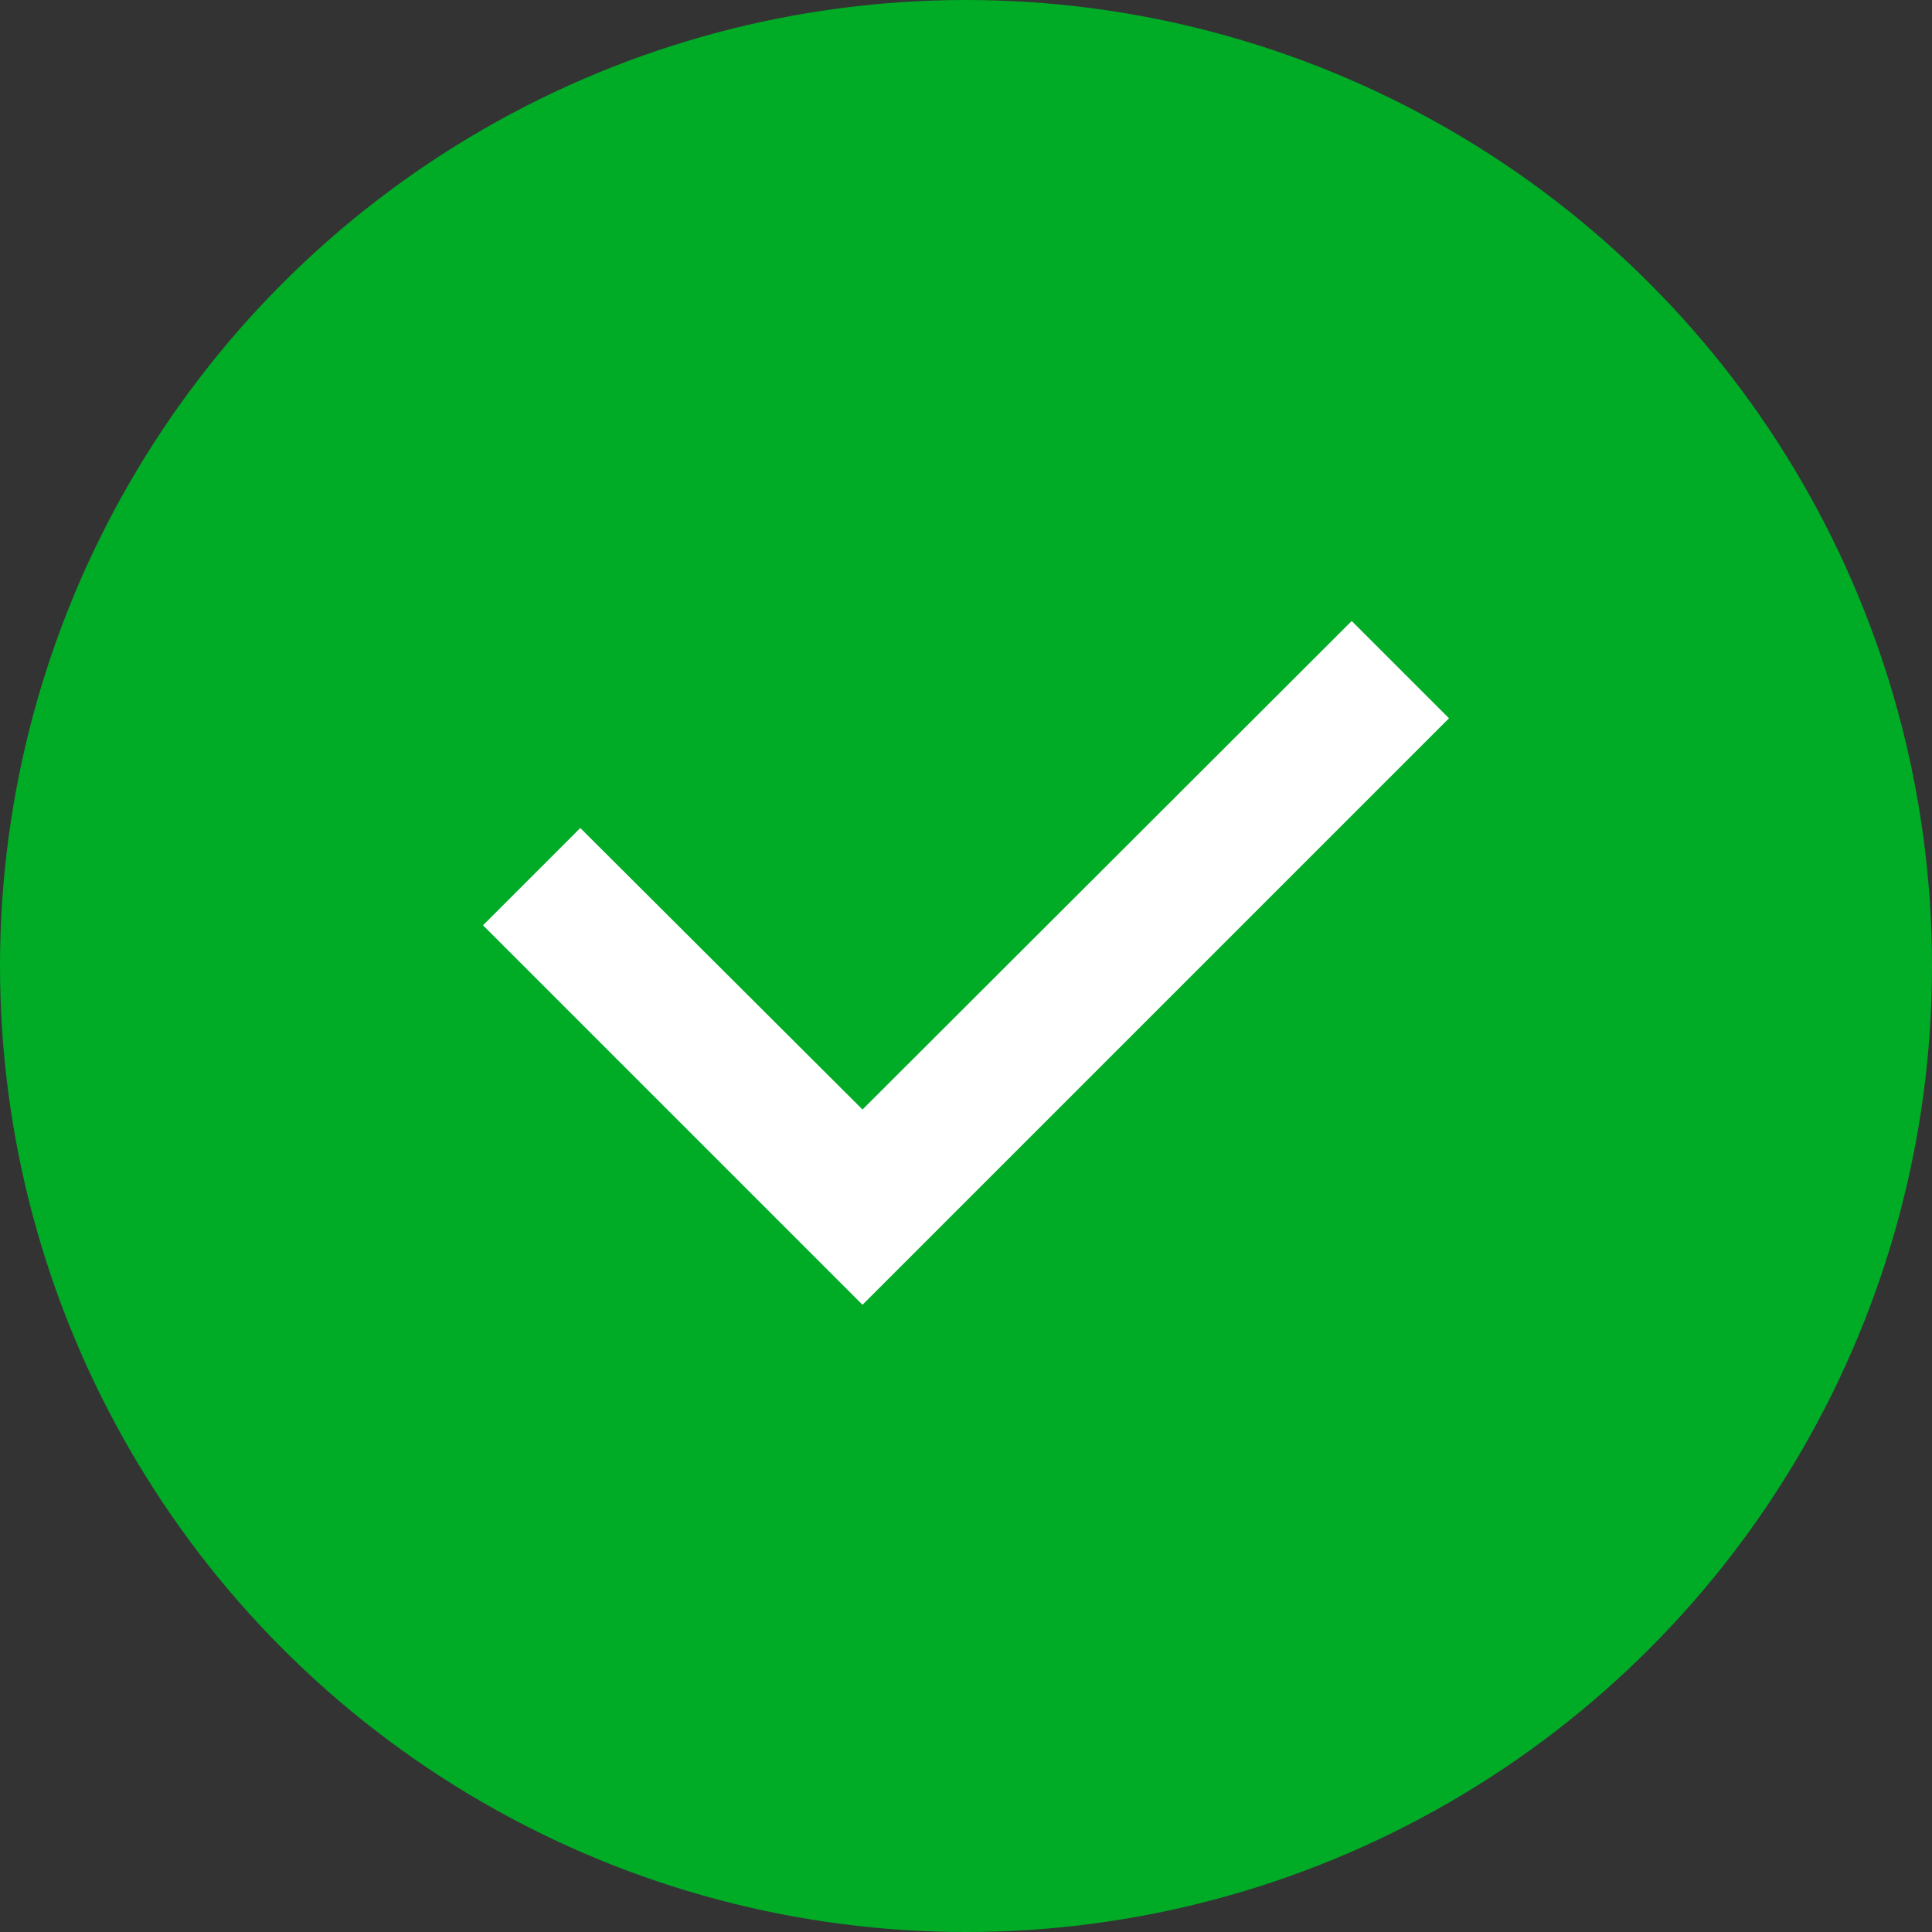 <svg width="28" height="28" viewBox="0 0 28 28" fill="none" xmlns="http://www.w3.org/2000/svg">
<rect x="0" y="0" width="28" height="28" fill="#333333" stroke="none"/>
<circle cx="14" cy="14" r="14" fill="#00AB26"/>
<path d="M21 10.41L12.5 18.91L7 13.41L8.41 12L12.5 16.08L19.59 9L21 10.41Z" fill="white"/>
</svg>
